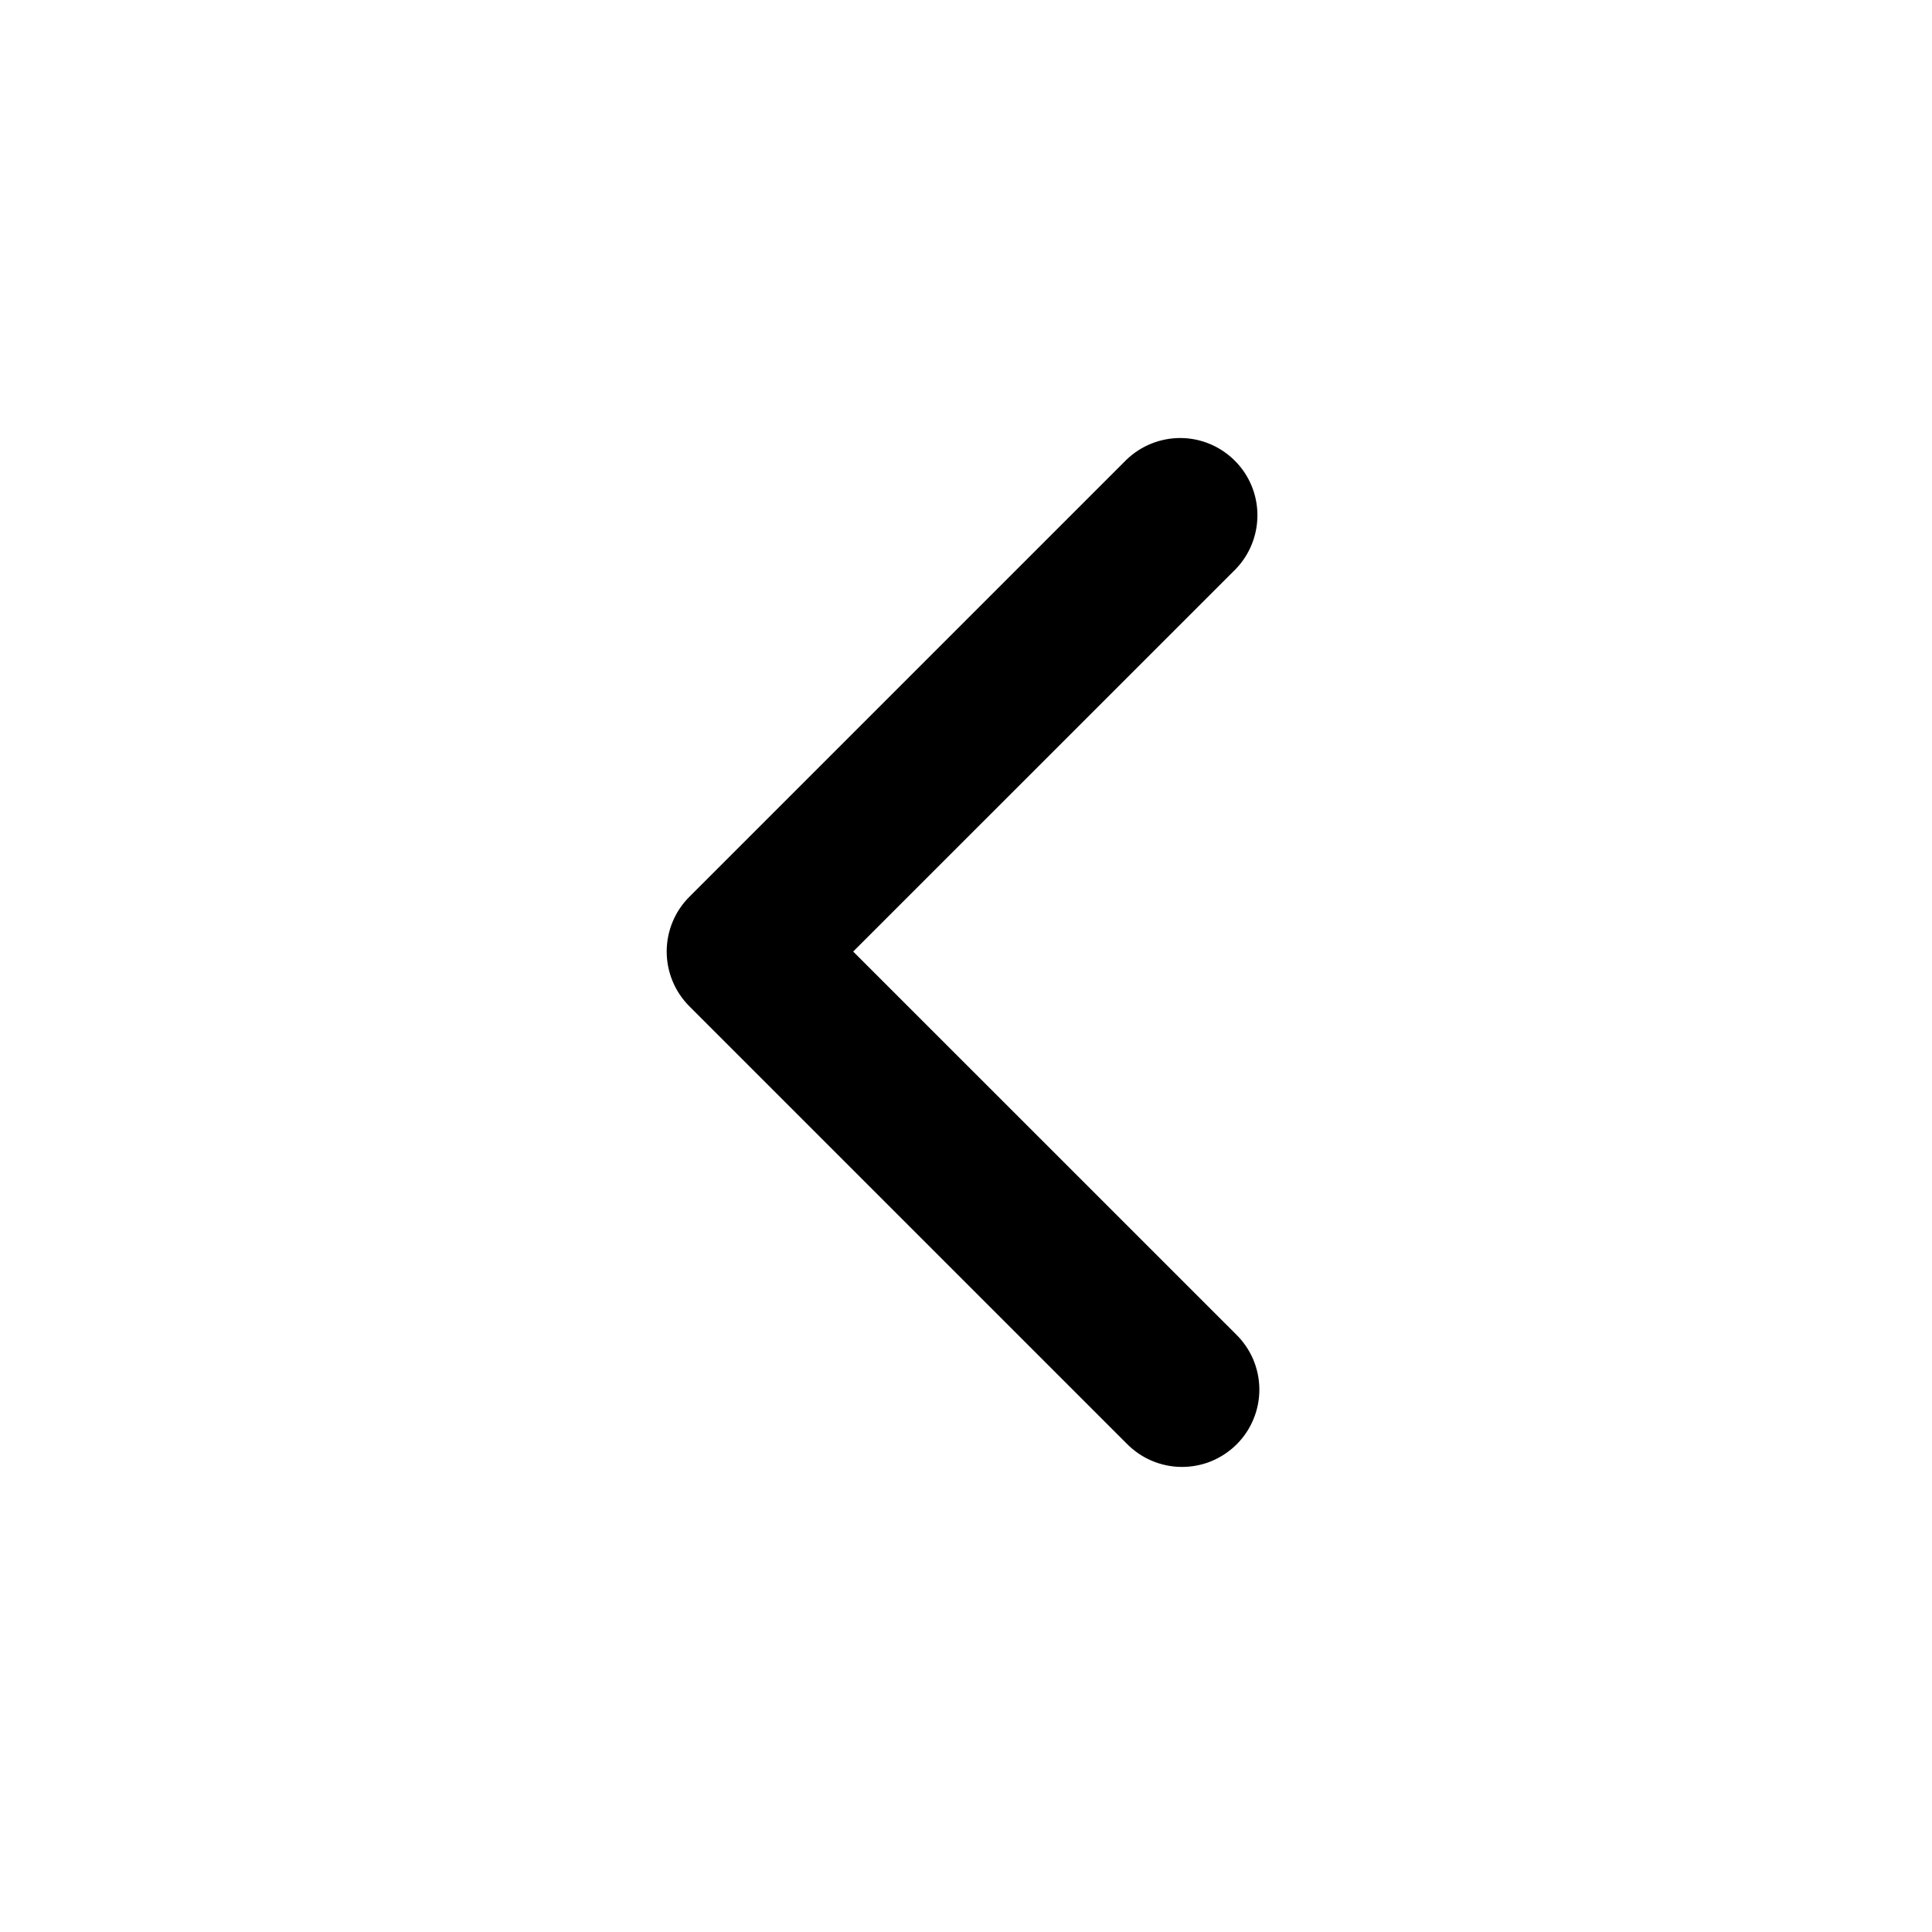 <svg width="25" height="25" viewBox="0 0 25 25" fill="none" xmlns="http://www.w3.org/2000/svg">
<path fill-rule="evenodd" clip-rule="evenodd" d="M8.919 11.606C8.732 11.793 8.627 12.048 8.627 12.313C8.627 12.578 8.732 12.832 8.919 13.02L14.576 18.677C14.669 18.772 14.779 18.849 14.901 18.901C15.023 18.953 15.154 18.981 15.287 18.982C15.42 18.983 15.552 18.958 15.674 18.908C15.797 18.857 15.909 18.783 16.003 18.689C16.097 18.595 16.171 18.484 16.221 18.361C16.272 18.238 16.297 18.106 16.296 17.974C16.295 17.841 16.267 17.709 16.215 17.587C16.162 17.465 16.086 17.355 15.991 17.263L11.04 12.313L15.991 7.363C16.173 7.174 16.273 6.922 16.271 6.659C16.269 6.397 16.164 6.146 15.978 5.961C15.793 5.776 15.542 5.67 15.28 5.668C15.018 5.666 14.765 5.767 14.576 5.949L8.919 11.606Z" fill="black"/>
</svg>
